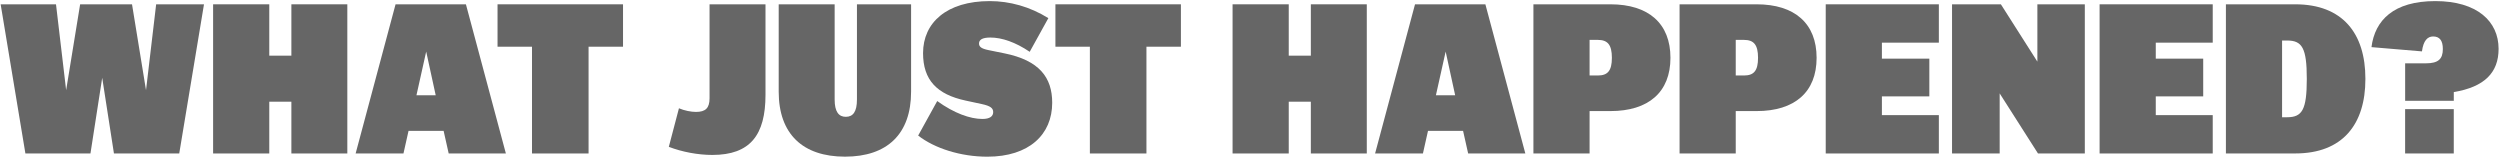 <?xml version="1.0" encoding="UTF-8"?><svg id="paths" xmlns="http://www.w3.org/2000/svg" viewBox="0 0 887.92 56.88"><defs><style>.cls-1{fill:#666;}</style></defs><path class="cls-1" d="M36.31,27.56l-4.18,26.94H9.02L.23,1.53H19.89l3.6,30.5L28.46,1.53h18.43l4.97,30.5L55.46,1.53h16.99l-8.79,52.98h-23.19l-4.18-26.94Z"/><path class="cls-1" d="M75.69,1.53h19.95V19.77h7.85V1.53h19.87V54.51h-19.87v-18.39h-7.85v18.39h-19.95V1.53Z"/><path class="cls-1" d="M157.56,46.48h-12.46l-1.8,8.02h-16.99L140.49,1.53h24.99l14.19,52.98h-20.31l-1.8-8.02Zm-6.19-28.16l-3.46,15.52h6.84l-3.38-15.52Z"/><path class="cls-1" d="M209.04,16.59V54.51h-20.09V16.59h-12.24V1.53h44.57v15.06h-12.24Z"/><path class="cls-1" d="M237.54,52.16l3.6-13.7c1.94,.83,4.32,1.29,6.05,1.29,3.38,0,4.82-1.36,4.82-4.84V1.53h19.87V33.69c0,14.23-5.4,21.34-18.87,21.34-5.11,0-10.73-1.06-15.48-2.88Z"/><path class="cls-1" d="M300.4,41.49c2.59,0,3.96-1.82,3.96-6.13V1.53h19.23v31.03c0,15.06-8.5,23.08-23.47,23.08s-23.55-8.02-23.55-23.08V1.53h19.87V35.36c0,4.31,1.44,6.13,3.96,6.13Z"/><path class="cls-1" d="M326.1,48.15l6.77-12.26c5.98,4.31,11.67,6.36,16.06,6.36,2.66,0,3.82-.98,3.82-2.42,0-1.36-.86-2.2-4.1-2.88l-5.62-1.21c-10.3-2.2-15.19-7.34-15.19-16.88,0-10.82,8.42-18.47,23.69-18.47,7.06,0,14.26,1.97,20.81,6.05l-6.62,11.96c-5.04-3.41-9.87-5.07-13.97-5.07-2.95,0-4.03,.83-4.03,2.12,0,1.14,.79,1.82,3.38,2.35l5.62,1.14c12.39,2.5,16.99,8.55,16.99,17.56,0,11.28-8.21,19.15-23.04,19.15-9.43,0-18.72-2.95-24.55-7.49Z"/><path class="cls-1" d="M407.18,16.59V54.51h-20.09V16.59h-12.24V1.53h44.57v15.06h-12.24Z"/><path class="cls-1" d="M437.77,1.53h19.95V19.77h7.85V1.53h19.87V54.51h-19.87v-18.39h-7.85v18.39h-19.95V1.53Z"/><path class="cls-1" d="M519.64,46.48h-12.46l-1.8,8.02h-16.99L502.57,1.53h24.99l14.19,52.98h-20.31l-1.8-8.02Zm-6.19-28.16l-3.46,15.52h6.84l-3.38-15.52Z"/><path class="cls-1" d="M564.57,39.45v15.06h-19.95V1.53h27.36c13.54,0,21.31,6.81,21.31,19s-7.78,18.92-21.31,18.92h-7.42Zm0-12.64h2.95c3.46,0,4.97-1.66,4.97-6.28s-1.51-6.36-4.97-6.36h-2.95v12.64Z"/><path class="cls-1" d="M616.48,39.45v15.06h-19.95V1.53h27.36c13.54,0,21.31,6.81,21.31,19s-7.78,18.92-21.31,18.92h-7.42Zm0-12.64h2.95c3.46,0,4.97-1.66,4.97-6.28s-1.51-6.36-4.97-6.36h-2.95v12.64Z"/><path class="cls-1" d="M648.44,1.53h40.18V15.15h-20.23v5.68h16.85v13.4h-16.85v6.66h20.23v13.62h-40.18V1.53Z"/><path class="cls-1" d="M693.3,54.51V1.53h17.35l12.96,20.36V1.53h16.85V54.51h-16.63l-13.61-21.34v21.34h-16.92Z"/><path class="cls-1" d="M745.71,1.53h40.18V15.15h-20.23v5.68h16.85v13.4h-16.85v6.66h20.23v13.62h-40.18V1.53Z"/><path class="cls-1" d="M790.57,54.51V1.53h24.63c16.85,0,24.91,10.37,24.91,26.41v.15c0,16.05-8.07,26.41-24.91,26.41h-24.63Zm28.73-26.57c0-10.9-1.66-13.55-6.98-13.55h-1.8v27.25h1.8c5.33,0,6.98-2.65,6.98-13.55v-.15Z"/><path class="cls-1" d="M854.22,22.49h7.42c4.32,0,5.98-1.51,5.98-5.07,0-3.03-1.15-4.47-3.46-4.47-1.94,0-3.46,1.44-3.96,5.3l-17.93-1.51c1.22-9.54,7.85-16.35,22.68-16.35s22.47,7.19,22.47,16.95c0,8.48-5.04,13.55-15.91,15.36v3.1h-17.28v-13.32Zm17.28,16.27v15.74h-17.28v-15.74h17.28Z"/></svg>